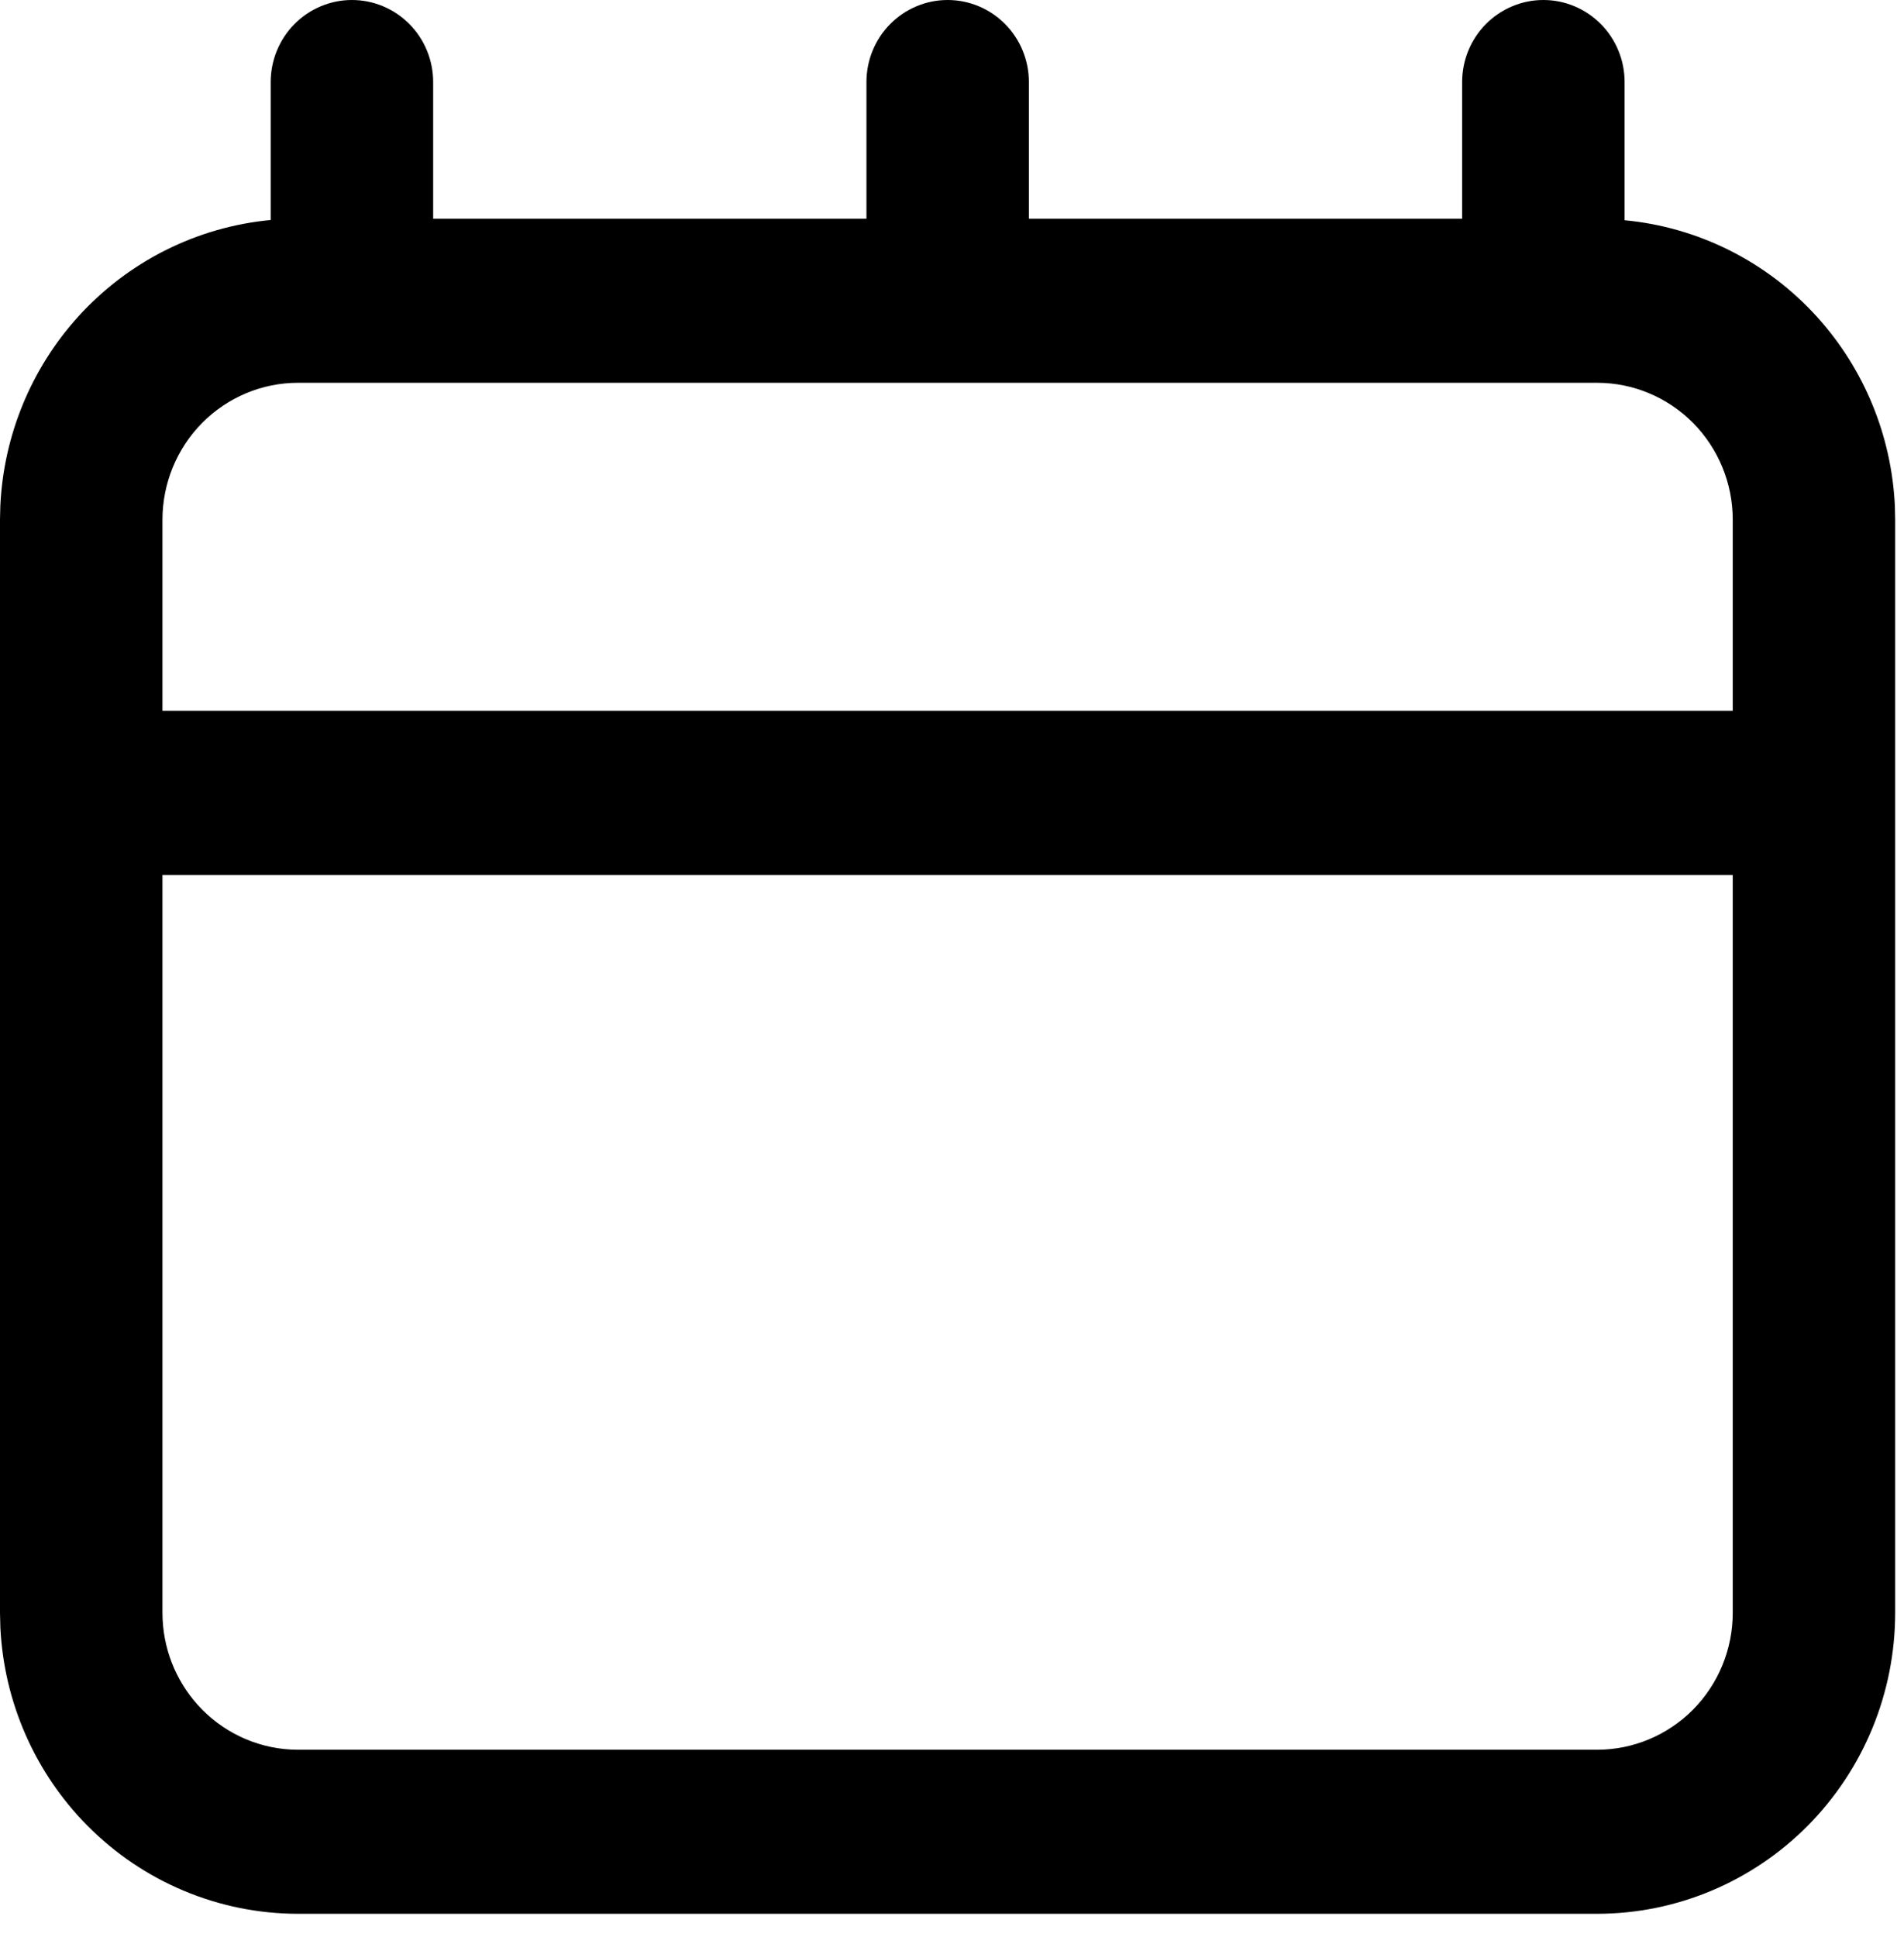 <?xml version="1.0" encoding="utf-8"?>
<svg xmlns="http://www.w3.org/2000/svg" fill="none" height="100%" overflow="visible" preserveAspectRatio="none" style="display: block;" viewBox="0 0 58 59" width="100%">
<g id="Shape">
<path d="M47.015 0.5C47.537 0.5 48.038 0.71 48.409 1.084C48.78 1.458 48.989 1.967 48.989 2.498V7.163L49.442 7.206C51.568 7.406 53.545 8.399 54.985 9.992C56.336 11.486 57.125 13.407 57.222 15.421L57.231 15.825V49.13C57.229 51.428 56.324 53.63 54.716 55.253C53.108 56.876 50.93 57.788 48.658 57.791H9.074C6.803 57.789 4.623 56.876 3.016 55.253C1.508 53.731 0.618 51.7 0.511 49.559L0.5 49.129V15.824L0.51 15.42C0.606 13.405 1.395 11.482 2.746 9.987C4.188 8.393 6.166 7.399 8.293 7.199L8.746 7.157V2.498C8.746 1.967 8.956 1.458 9.326 1.084C9.697 0.71 10.199 0.5 10.721 0.5C11.243 0.5 11.745 0.71 12.115 1.084C12.486 1.458 12.695 1.967 12.695 2.498V7.163H26.894V2.498C26.894 1.967 27.102 1.458 27.473 1.084C27.843 0.71 28.345 0.5 28.867 0.5C29.389 0.5 29.891 0.71 30.262 1.084C30.632 1.458 30.842 1.967 30.842 2.498V7.163H45.04V2.498C45.04 1.967 45.249 1.458 45.62 1.084C45.991 0.71 46.493 0.5 47.015 0.5ZM4.449 49.13L4.455 49.361C4.513 50.512 4.992 51.604 5.804 52.424C6.67 53.298 7.845 53.792 9.072 53.794H48.659C49.886 53.792 51.062 53.298 51.929 52.424C52.795 51.549 53.281 50.364 53.283 49.13V26.149H4.449V49.13ZM9.072 11.159C7.845 11.161 6.67 11.655 5.804 12.529C4.938 13.404 4.451 14.588 4.449 15.823V22.152H53.283V15.823C53.281 14.589 52.795 13.404 51.929 12.529C51.062 11.655 49.886 11.161 48.659 11.159H9.072Z" fill="black"/>
<path d="M47.015 0.5C47.537 0.5 48.038 0.71 48.409 1.084C48.78 1.458 48.989 1.967 48.989 2.498V7.163L49.442 7.206C51.568 7.406 53.545 8.399 54.985 9.992C56.336 11.486 57.125 13.407 57.222 15.421L57.231 15.825V49.13C57.229 51.428 56.324 53.63 54.716 55.253C53.108 56.876 50.93 57.788 48.658 57.791H9.074C6.803 57.789 4.623 56.876 3.016 55.253C1.508 53.731 0.618 51.7 0.511 49.559L0.5 49.129V15.824L0.51 15.42C0.606 13.405 1.395 11.482 2.746 9.987C4.188 8.393 6.166 7.399 8.293 7.199L8.746 7.157V2.498C8.746 1.967 8.956 1.458 9.326 1.084C9.697 0.71 10.199 0.5 10.721 0.5C11.243 0.5 11.745 0.71 12.115 1.084C12.486 1.458 12.695 1.967 12.695 2.498V7.163H26.894V2.498C26.894 1.967 27.102 1.458 27.473 1.084C27.843 0.71 28.345 0.5 28.867 0.5C29.389 0.5 29.891 0.71 30.262 1.084C30.632 1.458 30.842 1.967 30.842 2.498V7.163H45.04V2.498C45.04 1.967 45.249 1.458 45.62 1.084C45.991 0.71 46.493 0.5 47.015 0.5ZM4.449 49.13L4.455 49.361C4.513 50.512 4.992 51.604 5.804 52.424C6.67 53.298 7.845 53.792 9.072 53.794H48.659C49.886 53.792 51.062 53.298 51.929 52.424C52.795 51.549 53.281 50.364 53.283 49.13V26.149H4.449V49.13ZM9.072 11.159C7.845 11.161 6.67 11.655 5.804 12.529C4.938 13.404 4.451 14.588 4.449 15.823V22.152H53.283V15.823C53.281 14.589 52.795 13.404 51.929 12.529C51.062 11.655 49.886 11.161 48.659 11.159H9.072Z" fill="black" fill-opacity="0.2"/>
<path d="M47.015 0.5C47.537 0.5 48.038 0.71 48.409 1.084C48.78 1.458 48.989 1.967 48.989 2.498V7.163L49.442 7.206C51.568 7.406 53.545 8.399 54.985 9.992C56.336 11.486 57.125 13.407 57.222 15.421L57.231 15.825V49.13C57.229 51.428 56.324 53.63 54.716 55.253C53.108 56.876 50.93 57.788 48.658 57.791H9.074C6.803 57.789 4.623 56.876 3.016 55.253C1.508 53.731 0.618 51.7 0.511 49.559L0.5 49.129V15.824L0.51 15.42C0.606 13.405 1.395 11.482 2.746 9.987C4.188 8.393 6.166 7.399 8.293 7.199L8.746 7.157V2.498C8.746 1.967 8.956 1.458 9.326 1.084C9.697 0.71 10.199 0.5 10.721 0.5C11.243 0.5 11.745 0.71 12.115 1.084C12.486 1.458 12.695 1.967 12.695 2.498V7.163H26.894V2.498C26.894 1.967 27.102 1.458 27.473 1.084C27.843 0.71 28.345 0.5 28.867 0.5C29.389 0.5 29.891 0.71 30.262 1.084C30.632 1.458 30.842 1.967 30.842 2.498V7.163H45.04V2.498C45.04 1.967 45.249 1.458 45.62 1.084C45.991 0.71 46.493 0.5 47.015 0.5ZM4.449 49.13L4.455 49.361C4.513 50.512 4.992 51.604 5.804 52.424C6.67 53.298 7.845 53.792 9.072 53.794H48.659C49.886 53.792 51.062 53.298 51.929 52.424C52.795 51.549 53.281 50.364 53.283 49.13V26.149H4.449V49.13ZM9.072 11.159C7.845 11.161 6.67 11.655 5.804 12.529C4.938 13.404 4.451 14.588 4.449 15.823V22.152H53.283V15.823C53.281 14.589 52.795 13.404 51.929 12.529C51.062 11.655 49.886 11.161 48.659 11.159H9.072Z" stroke="black"/>
</g>
</svg>